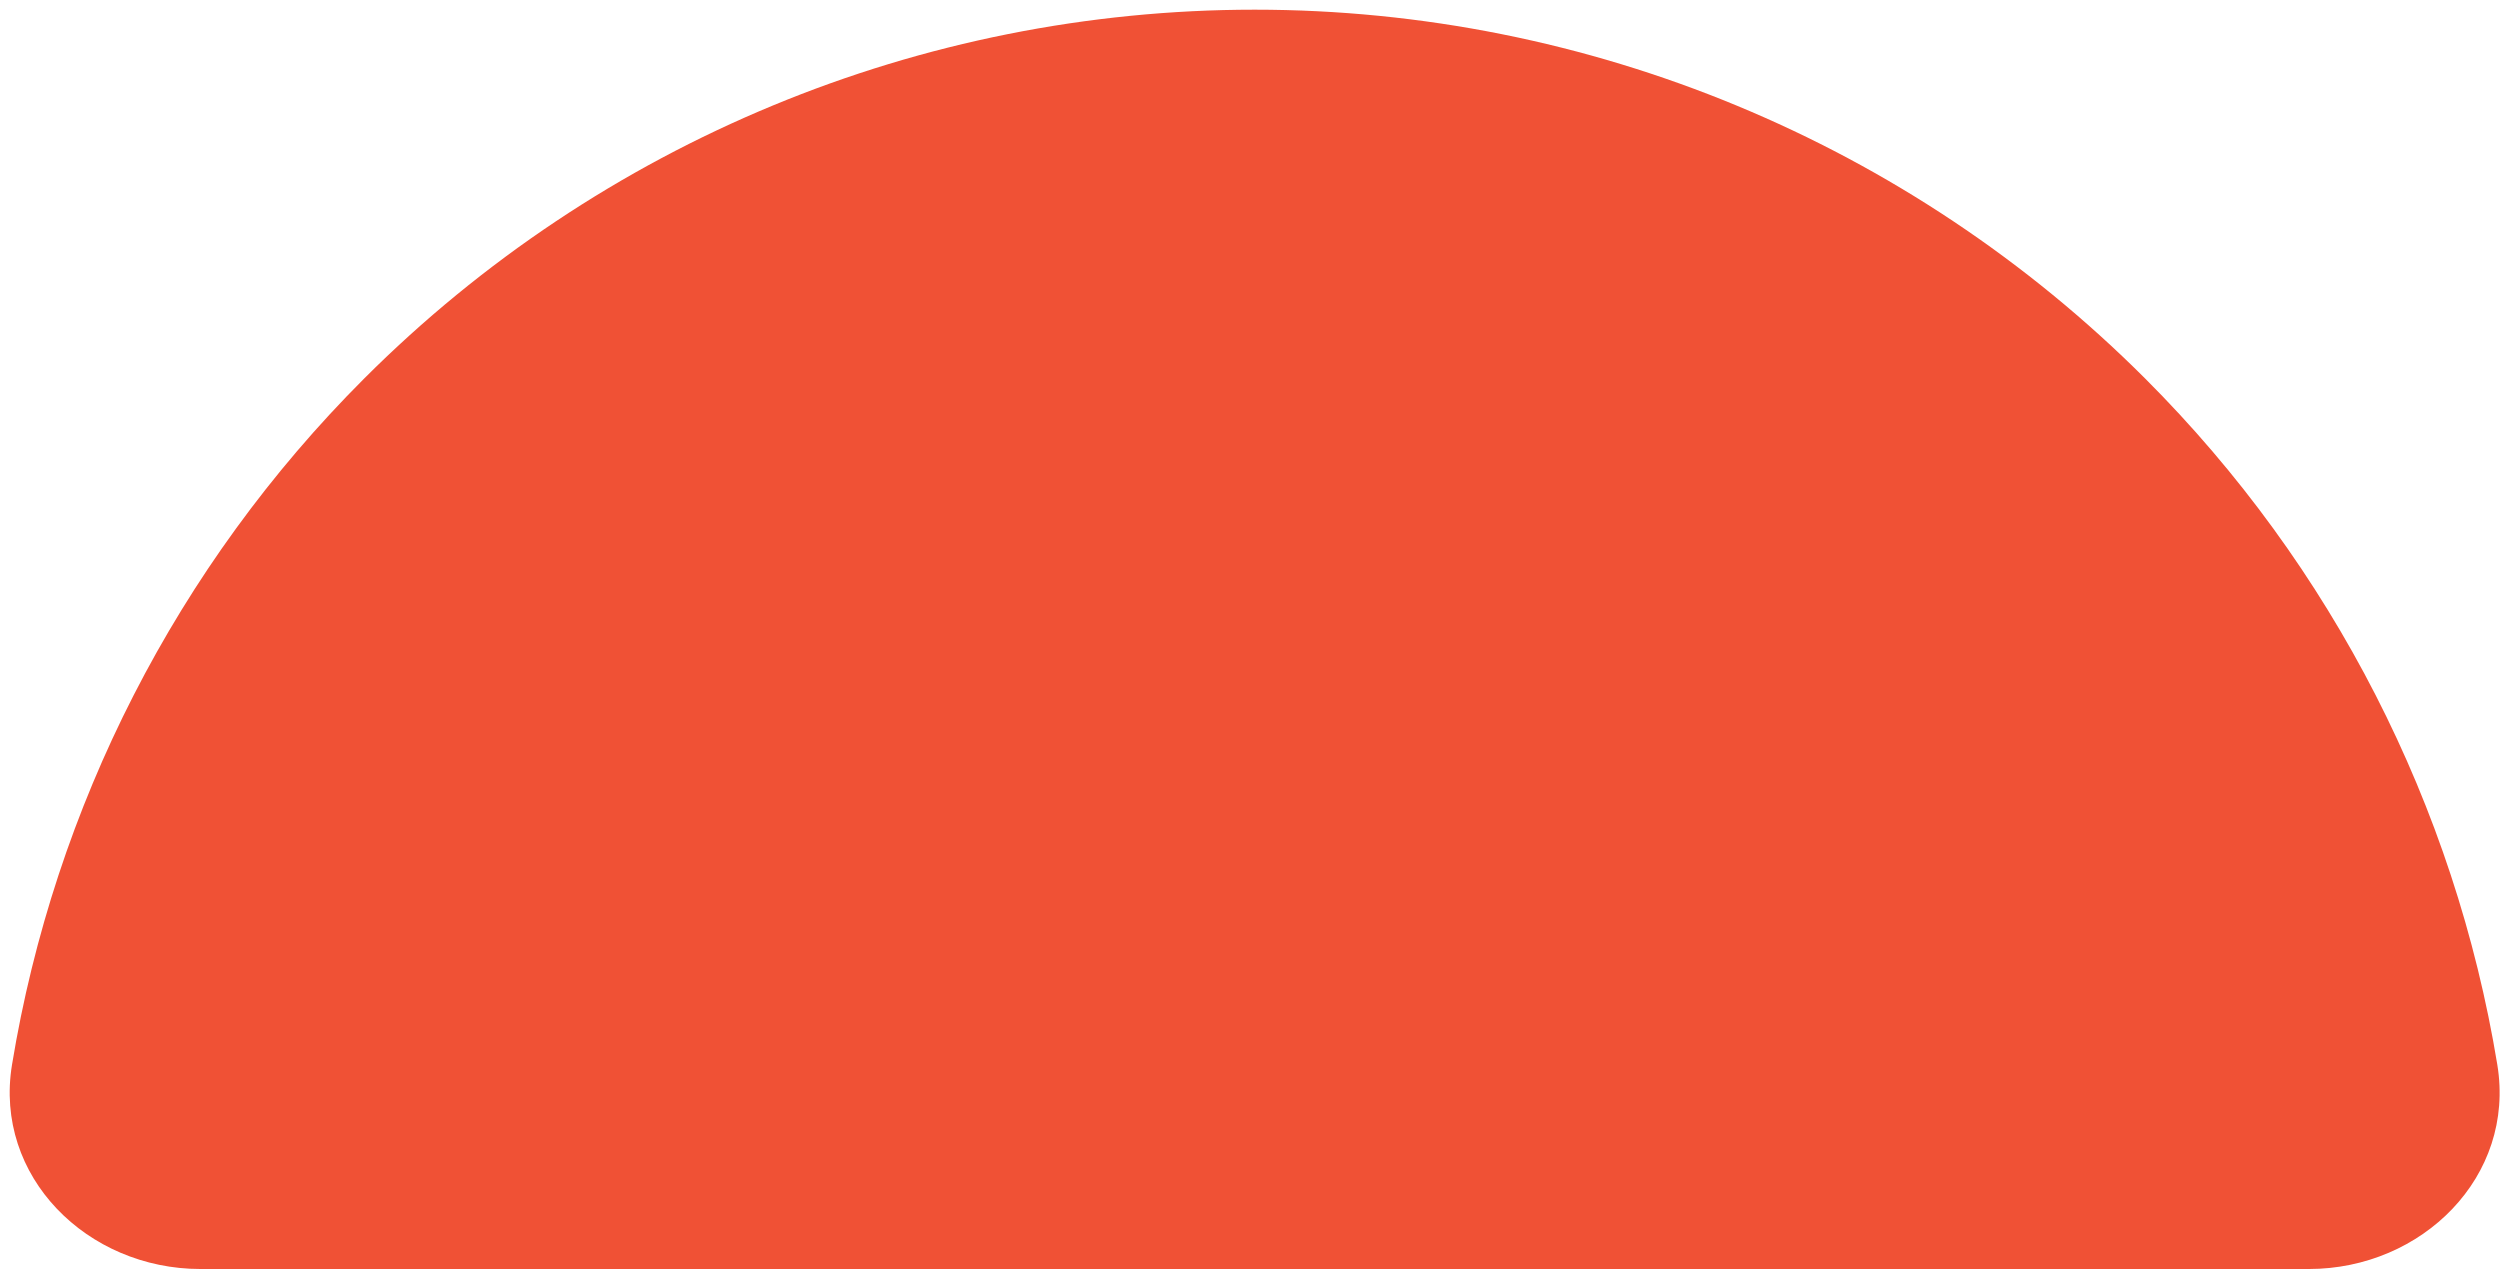 <svg width="134" height="69" viewBox="0 0 134 69" fill="none" xmlns="http://www.w3.org/2000/svg">
<path d="M123.75 68.019C129.825 68.019 134.842 63.062 133.856 57.067C131.58 43.226 125.027 30.337 114.98 20.289C102.321 7.631 85.152 0.519 67.25 0.519C49.348 0.519 32.179 7.631 19.52 20.289C9.473 30.337 2.92 43.225 0.644 57.067C-0.342 63.062 4.675 68.019 10.75 68.019L67.25 68.019H123.75Z" fill="#F05135"/>
</svg>
